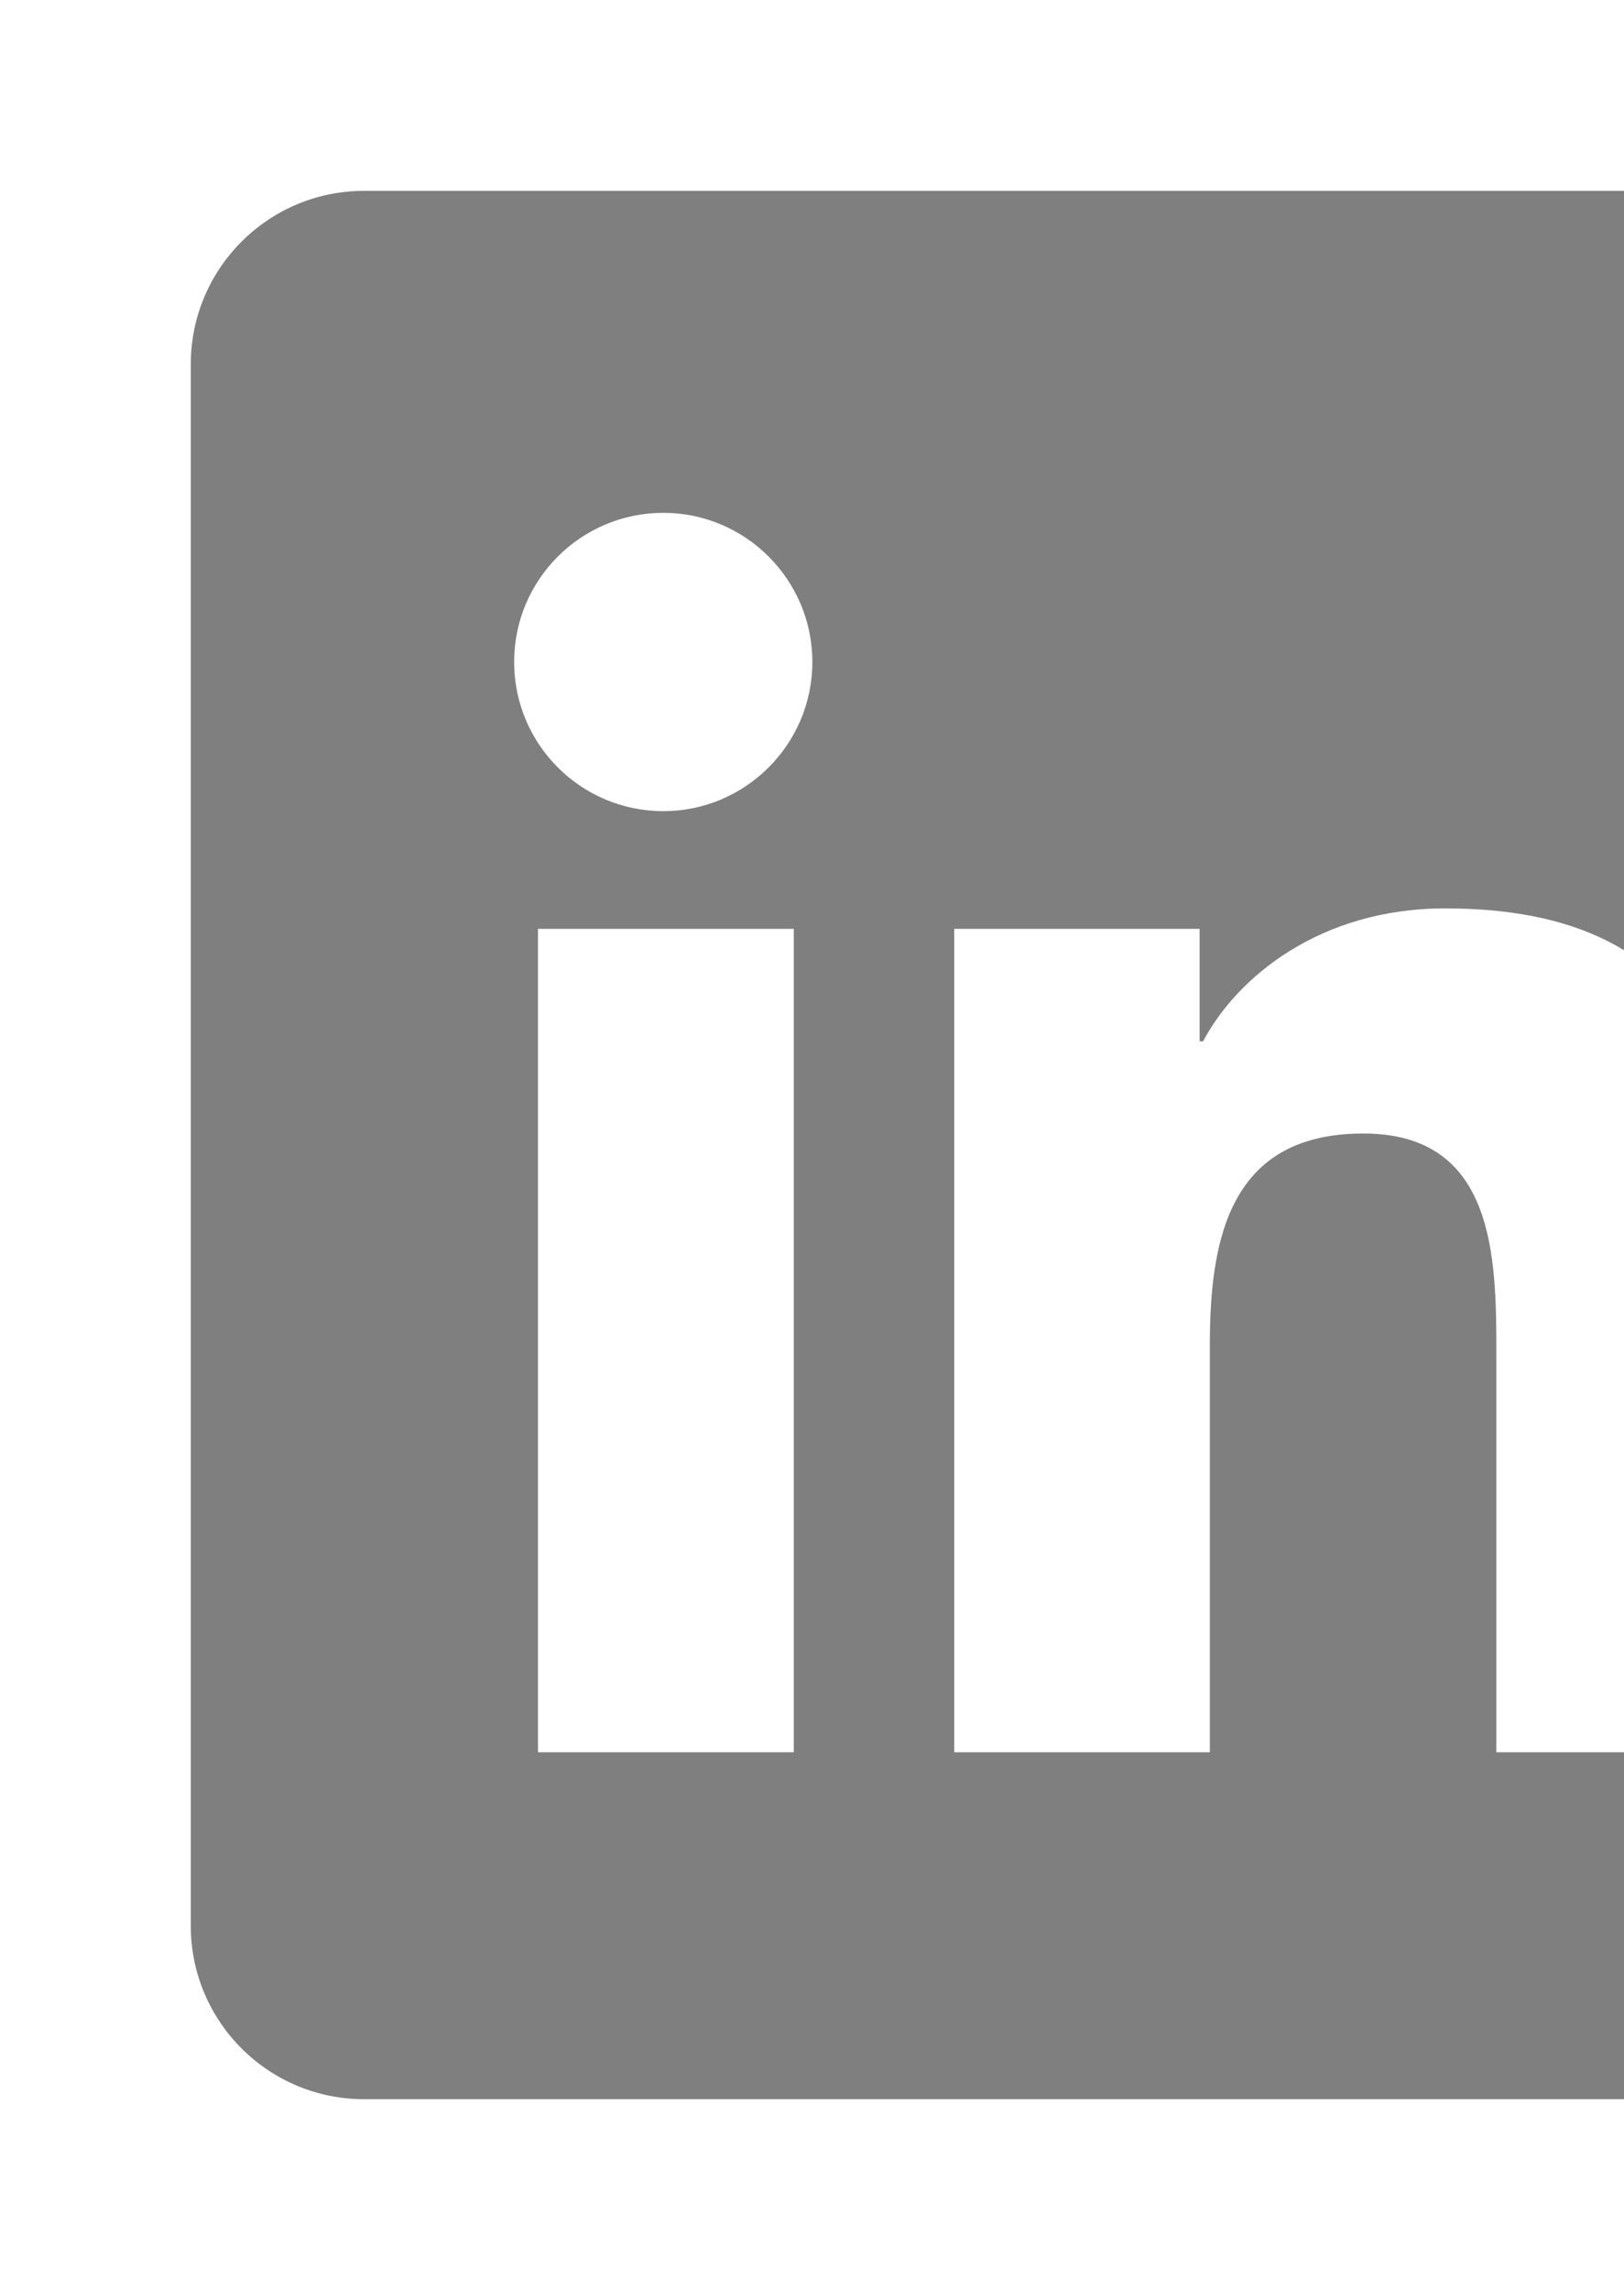 <svg xmlns="http://www.w3.org/2000/svg" fill="none" viewBox="0 0 83 117" height="117" width="83">
<g opacity="0.5">
<path fill="black" d="M98.387 9.75H18.614C13.717 9.75 9.75 13.717 9.75 18.614V98.387C9.75 103.284 13.717 107.25 18.614 107.25H98.387C103.284 107.25 107.251 103.284 107.251 98.387V18.614C107.251 13.717 103.284 9.75 98.387 9.75ZM40.569 89.523H27.495V47.456H40.569V89.523ZM33.9 41.442C29.685 41.442 26.277 38.025 26.277 33.819C26.277 29.614 29.689 26.201 33.9 26.201C38.101 26.201 41.518 29.618 41.518 33.819C41.518 38.025 38.101 41.442 33.9 41.442ZM89.541 89.523H76.476V69.066C76.476 64.186 76.387 57.911 69.682 57.911C62.879 57.911 61.833 63.225 61.833 68.711V89.523H48.768V47.456H61.31V53.204H61.487C63.234 49.898 67.497 46.41 73.857 46.41C87.095 46.41 89.541 55.123 89.541 66.451V89.523Z"></path>
</g>
</svg>
